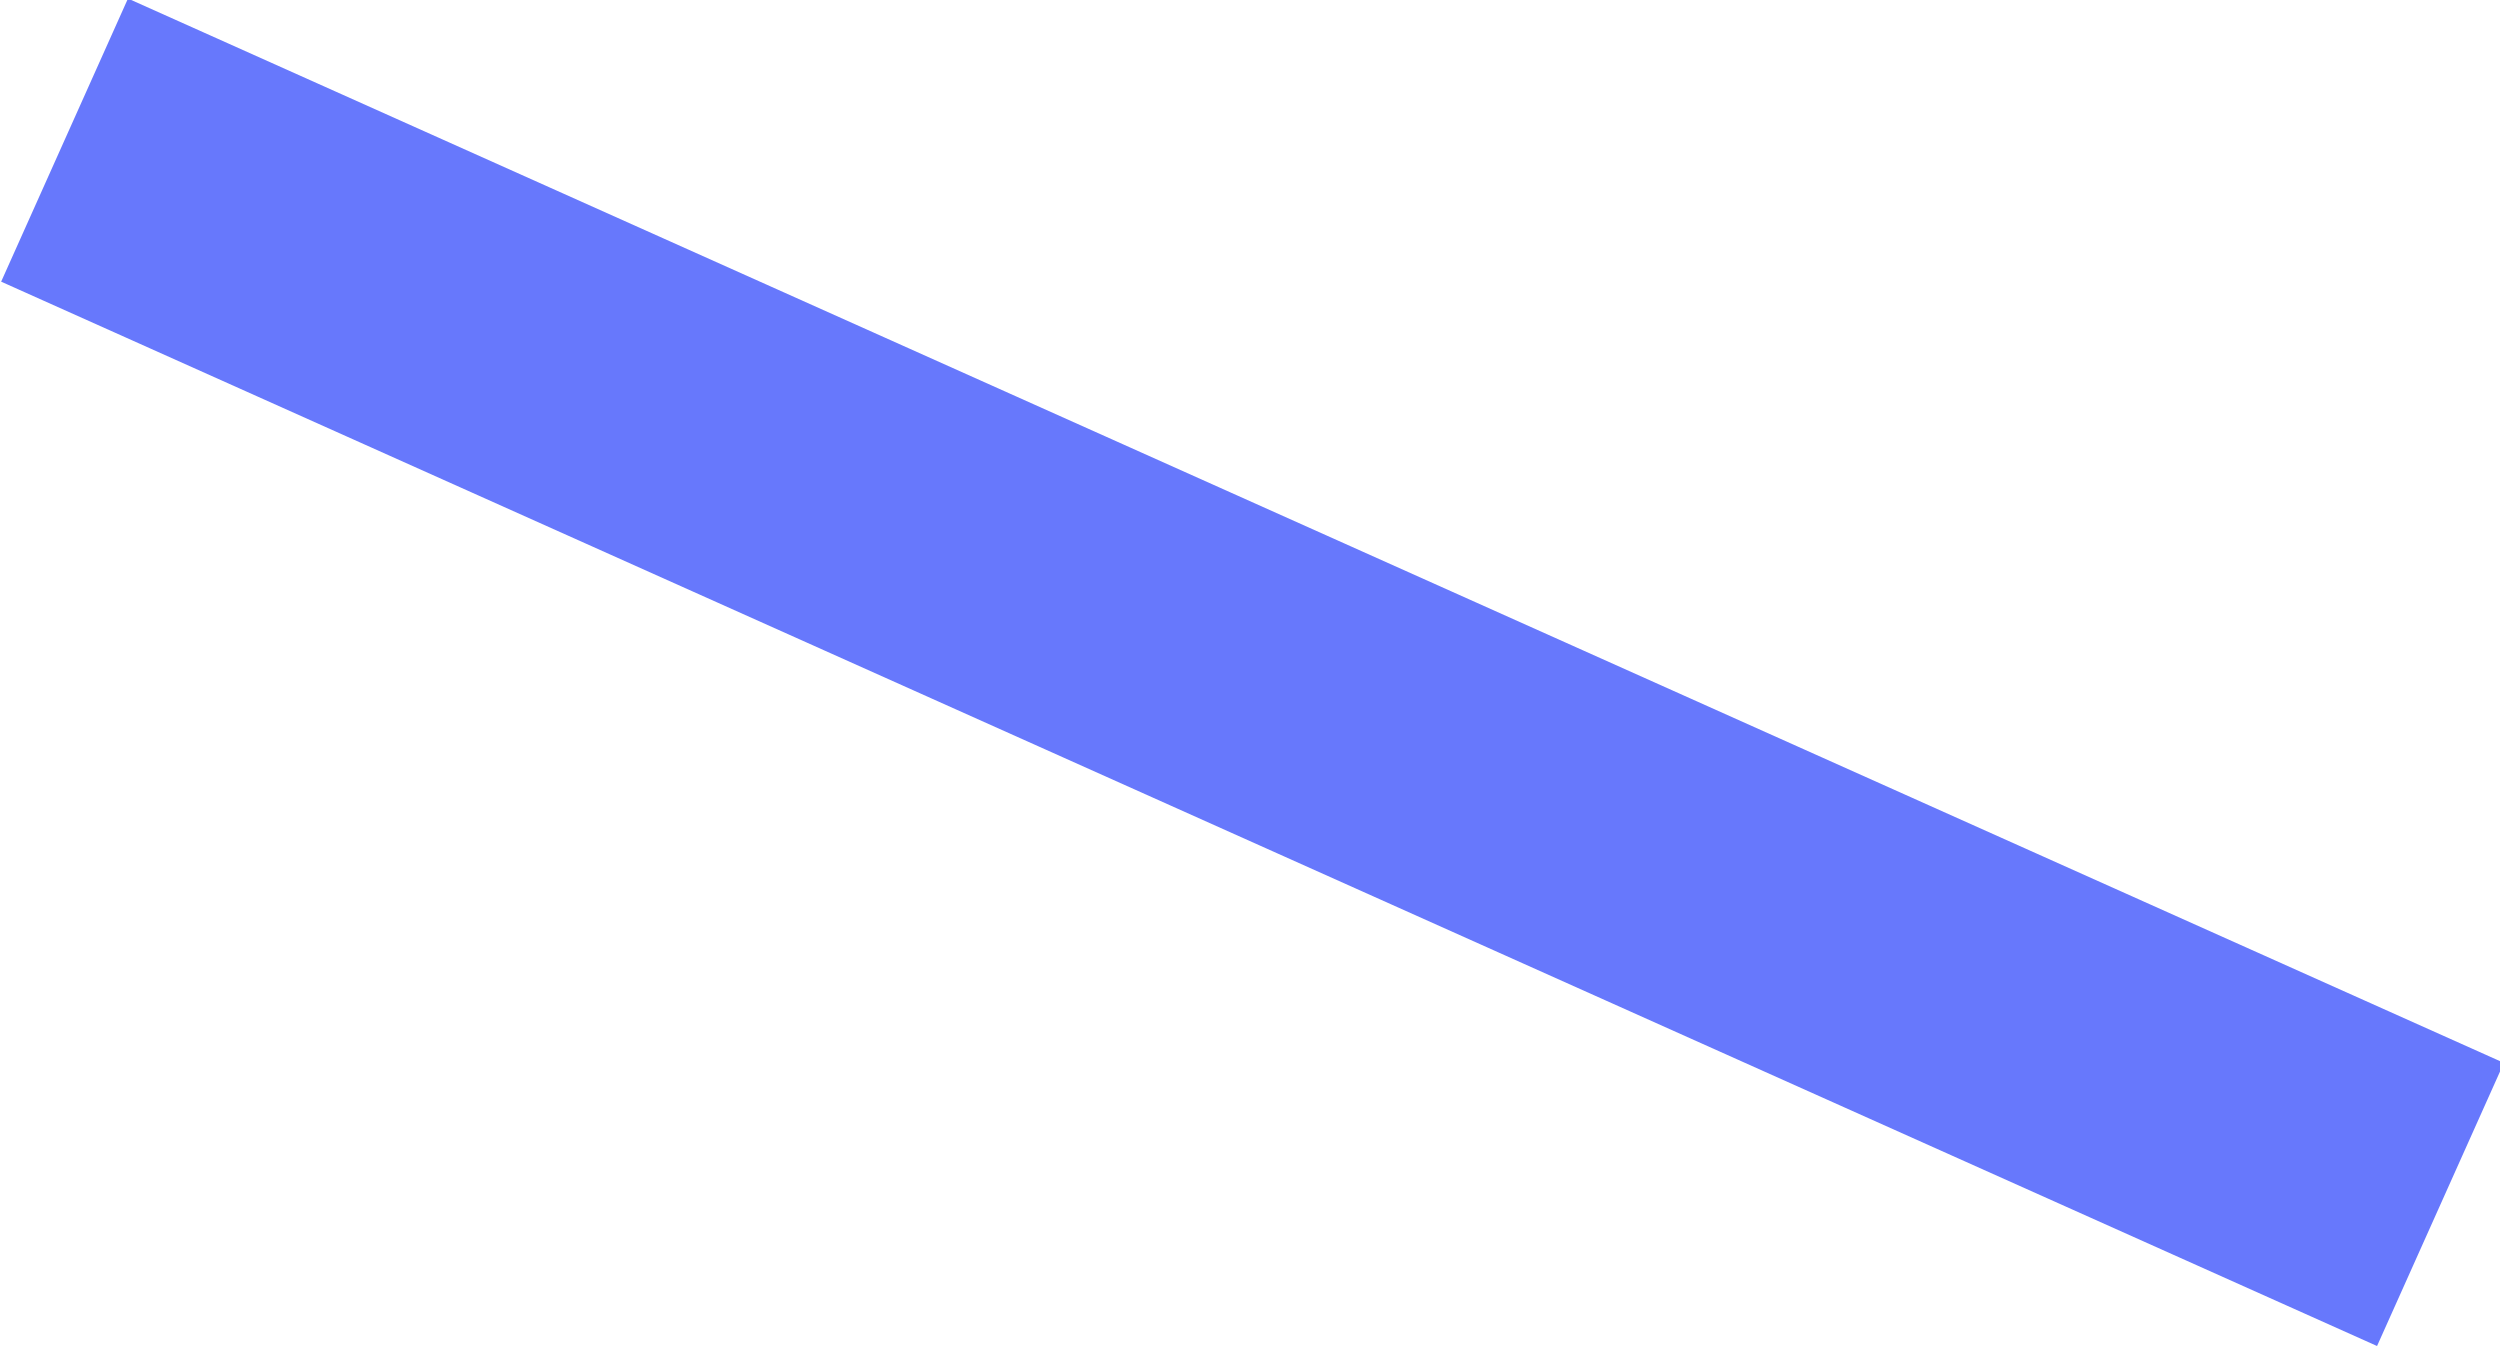 <?xml version="1.0" encoding="UTF-8"?> <!-- Generator: Adobe Illustrator 22.1.0, SVG Export Plug-In . SVG Version: 6.00 Build 0) --> <svg xmlns="http://www.w3.org/2000/svg" xmlns:xlink="http://www.w3.org/1999/xlink" id="Layer_1" x="0px" y="0px" viewBox="0 0 78.2 42.1" xml:space="preserve"> <rect x="34.3" y="-19.6" transform="matrix(0.409 -0.913 0.913 0.409 3.902 48.143)" fill="#6778FC" width="9.7" height="81.4"></rect> </svg> 